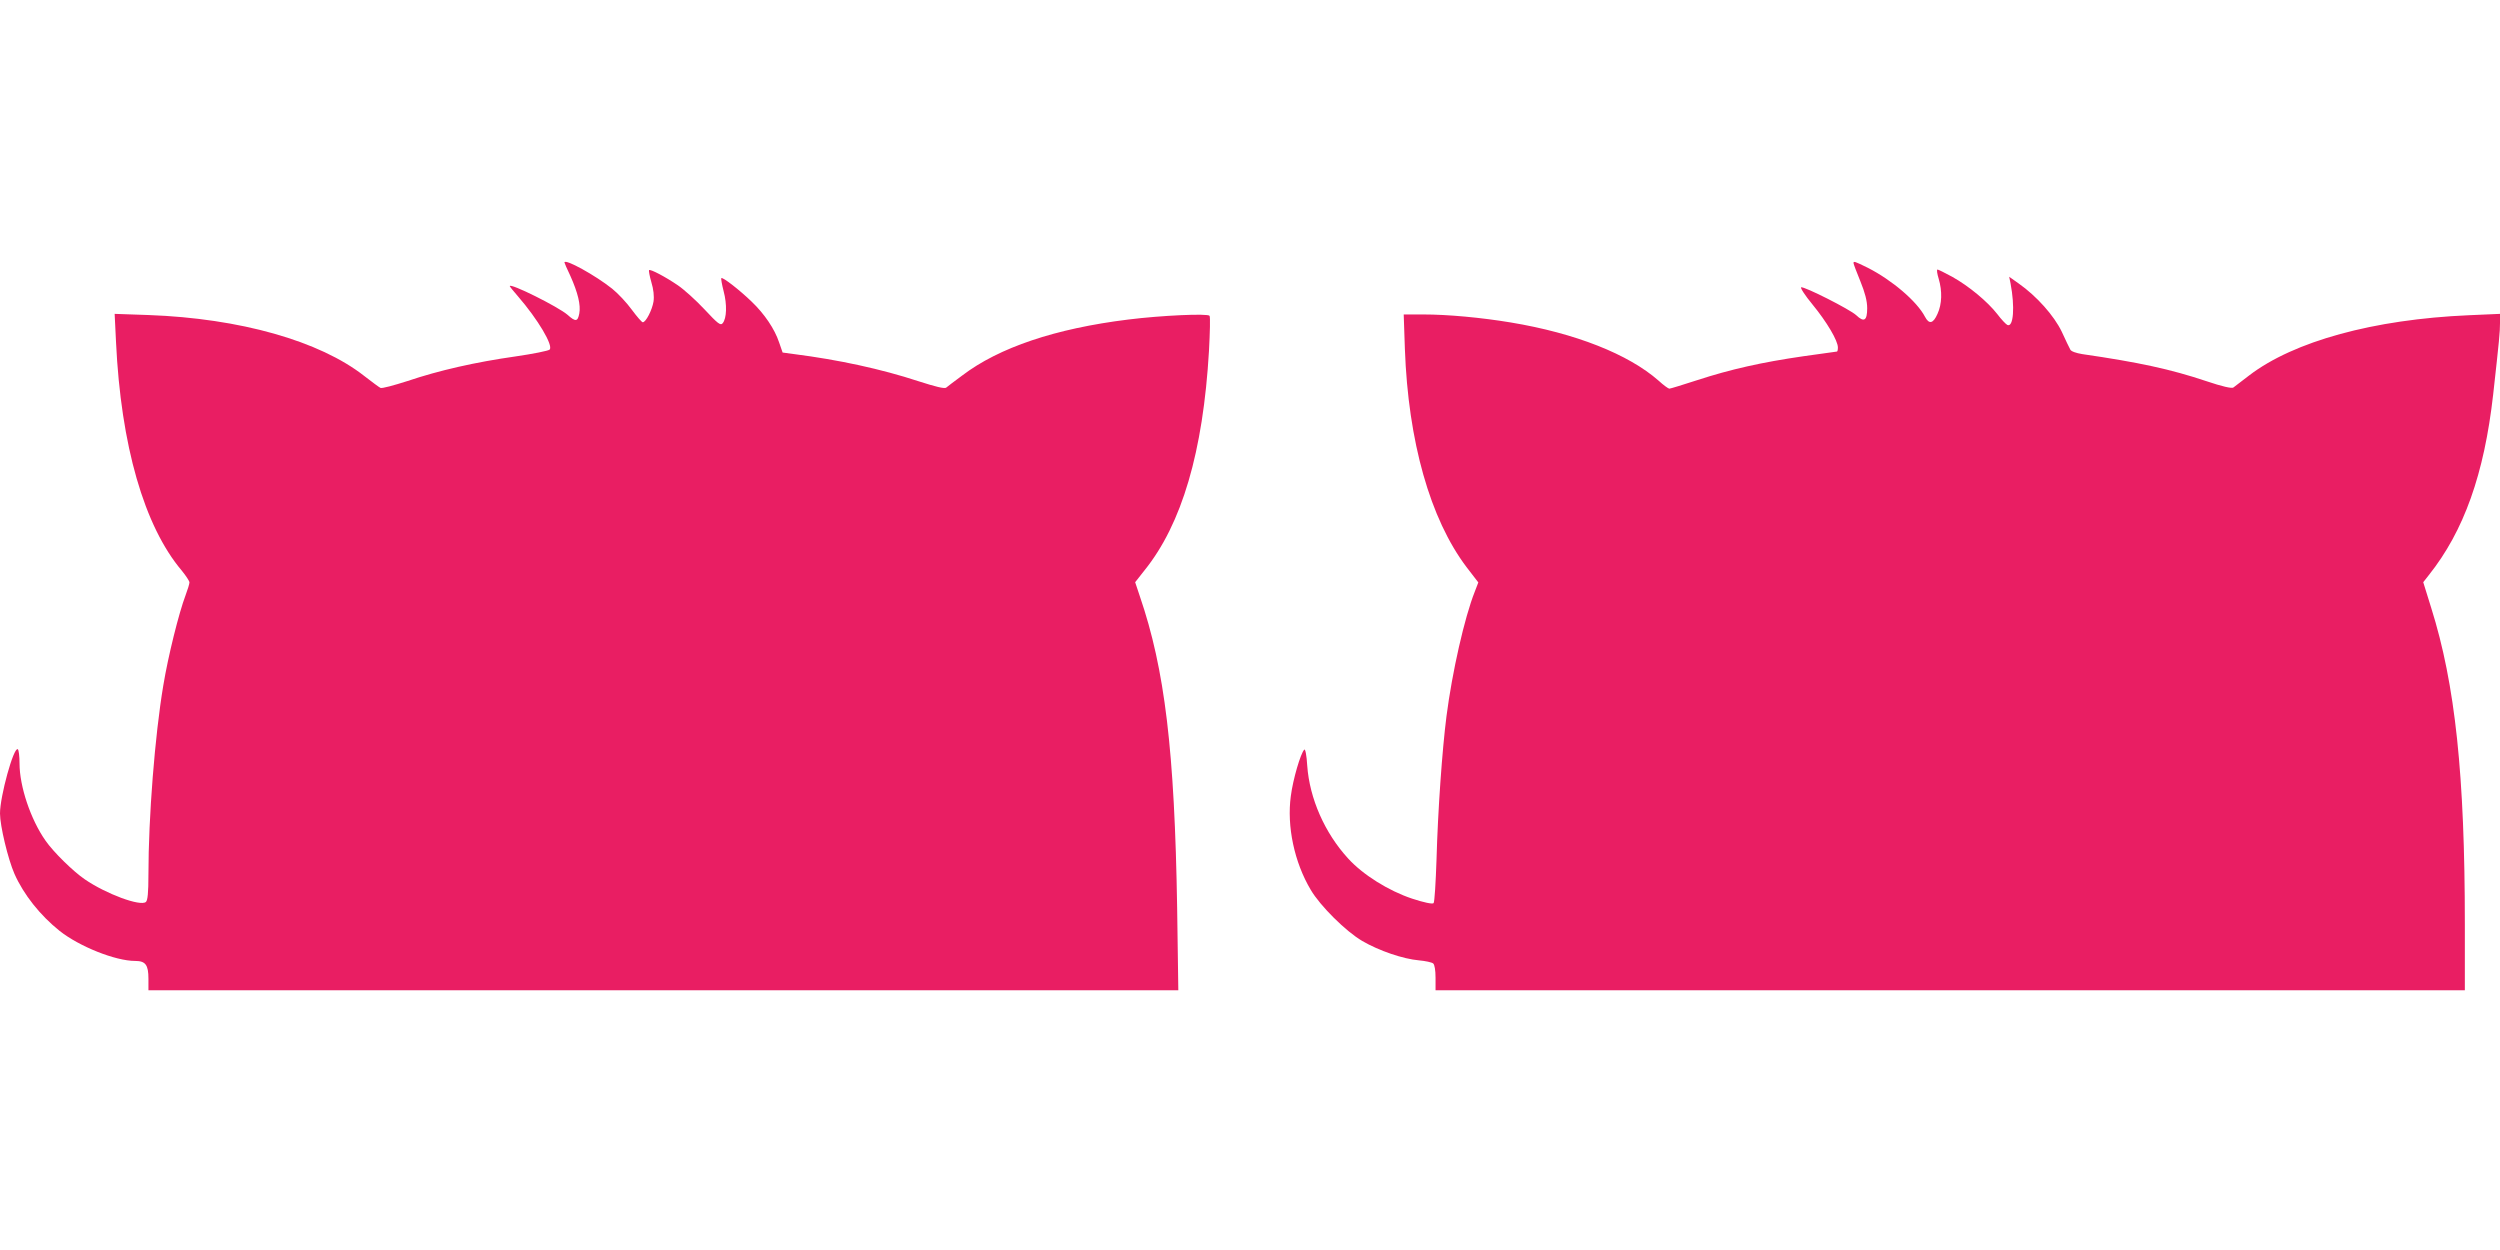 <?xml version="1.0" standalone="no"?>
<!DOCTYPE svg PUBLIC "-//W3C//DTD SVG 20010904//EN"
 "http://www.w3.org/TR/2001/REC-SVG-20010904/DTD/svg10.dtd">
<svg version="1.0" xmlns="http://www.w3.org/2000/svg"
 width="1280pt" height="640pt" viewBox="0 0 1280 640"
 preserveAspectRatio="xMidYMid meet">
<g transform="translate(0,640) scale(0.1,-0.1)"
fill="#e91e63" stroke="none">
<path d="M2890 5056 c0 -2 13 -33 30 -68 39 -87 54 -150 46 -193 -8 -42 -19
-44 -60 -7 -47 41 -296 165 -296 147 0 -2 18 -25 41 -51 104 -120 183 -254
163 -274 -6 -6 -85 -22 -175 -35 -204 -29 -390 -71 -553 -126 -69 -22 -131
-39 -138 -35 -7 3 -44 31 -83 61 -228 179 -636 295 -1104 312 l-174 6 7 -144
c25 -529 144 -943 337 -1171 21 -26 39 -53 39 -60 0 -7 -9 -37 -20 -66 -34
-90 -89 -310 -114 -462 -43 -255 -76 -676 -76 -966 0 -96 -4 -134 -13 -142
-28 -24 -204 41 -313 116 -59 40 -161 140 -201 198 -76 108 -133 278 -133 395
0 37 -4 70 -9 73 -21 13 -91 -241 -91 -329 0 -63 41 -234 74 -309 47 -106 131
-212 231 -292 101 -80 286 -154 387 -154 53 0 68 -20 68 -91 l0 -59 2637 0
2636 0 -6 422 c-13 805 -63 1221 -191 1595 l-24 72 48 61 c191 237 300 607
330 1124 5 93 7 173 3 179 -8 13 -249 2 -416 -19 -373 -46 -662 -143 -851
-287 -38 -28 -75 -56 -82 -62 -9 -6 -54 5 -141 33 -192 63 -410 110 -637 139
l-59 8 -18 52 c-23 69 -75 146 -141 209 -60 58 -148 127 -155 120 -2 -2 3 -32
12 -67 18 -68 16 -139 -5 -164 -11 -13 -24 -3 -93 71 -44 47 -105 102 -136
123 -66 45 -141 84 -148 78 -2 -3 3 -31 12 -62 11 -36 15 -72 11 -99 -7 -43
-39 -106 -55 -106 -5 0 -30 29 -56 64 -26 36 -71 84 -101 108 -85 68 -244 156
-244 134z"/>
<path d="M9490 5053 c0 -5 16 -46 35 -93 24 -59 35 -101 35 -138 0 -64 -16
-74 -56 -36 -32 30 -266 148 -282 143 -6 -2 20 -42 58 -88 73 -89 130 -185
130 -220 0 -12 -2 -21 -5 -21 -3 0 -80 -11 -172 -24 -214 -31 -373 -67 -542
-122 -74 -24 -139 -44 -144 -44 -5 0 -30 18 -55 41 -155 136 -426 243 -757
298 -151 25 -321 41 -449 41 l-99 0 6 -177 c17 -472 129 -870 316 -1117 l60
-78 -18 -47 c-53 -133 -116 -413 -145 -638 -22 -172 -44 -481 -51 -733 -4
-118 -10 -219 -15 -224 -6 -6 -49 3 -110 23 -120 40 -252 122 -328 206 -119
130 -197 306 -209 475 -3 53 -10 87 -15 82 -19 -19 -58 -152 -69 -238 -21
-155 18 -339 102 -480 48 -82 180 -213 264 -262 86 -50 209 -92 290 -99 33 -3
66 -10 73 -16 7 -6 12 -34 12 -73 l0 -64 2635 0 2635 0 0 339 c0 762 -49 1227
-172 1618 l-41 132 29 37 c179 225 283 516 329 924 31 279 35 320 35 366 l0
47 -160 -7 c-486 -21 -895 -133 -1124 -308 -38 -29 -75 -57 -81 -62 -8 -6 -57
5 -137 32 -185 62 -348 97 -637 139 -31 5 -57 14 -61 23 -5 8 -24 49 -44 92
-39 81 -127 181 -221 247 l-48 34 7 -34 c23 -121 15 -226 -16 -213 -7 3 -31
28 -52 56 -50 64 -145 143 -231 191 -37 20 -71 37 -75 37 -5 0 -2 -21 6 -47
19 -64 17 -130 -6 -180 -22 -50 -43 -55 -64 -15 -41 79 -169 188 -293 251 -67
33 -73 35 -73 24z"/>
</g>
</svg>
